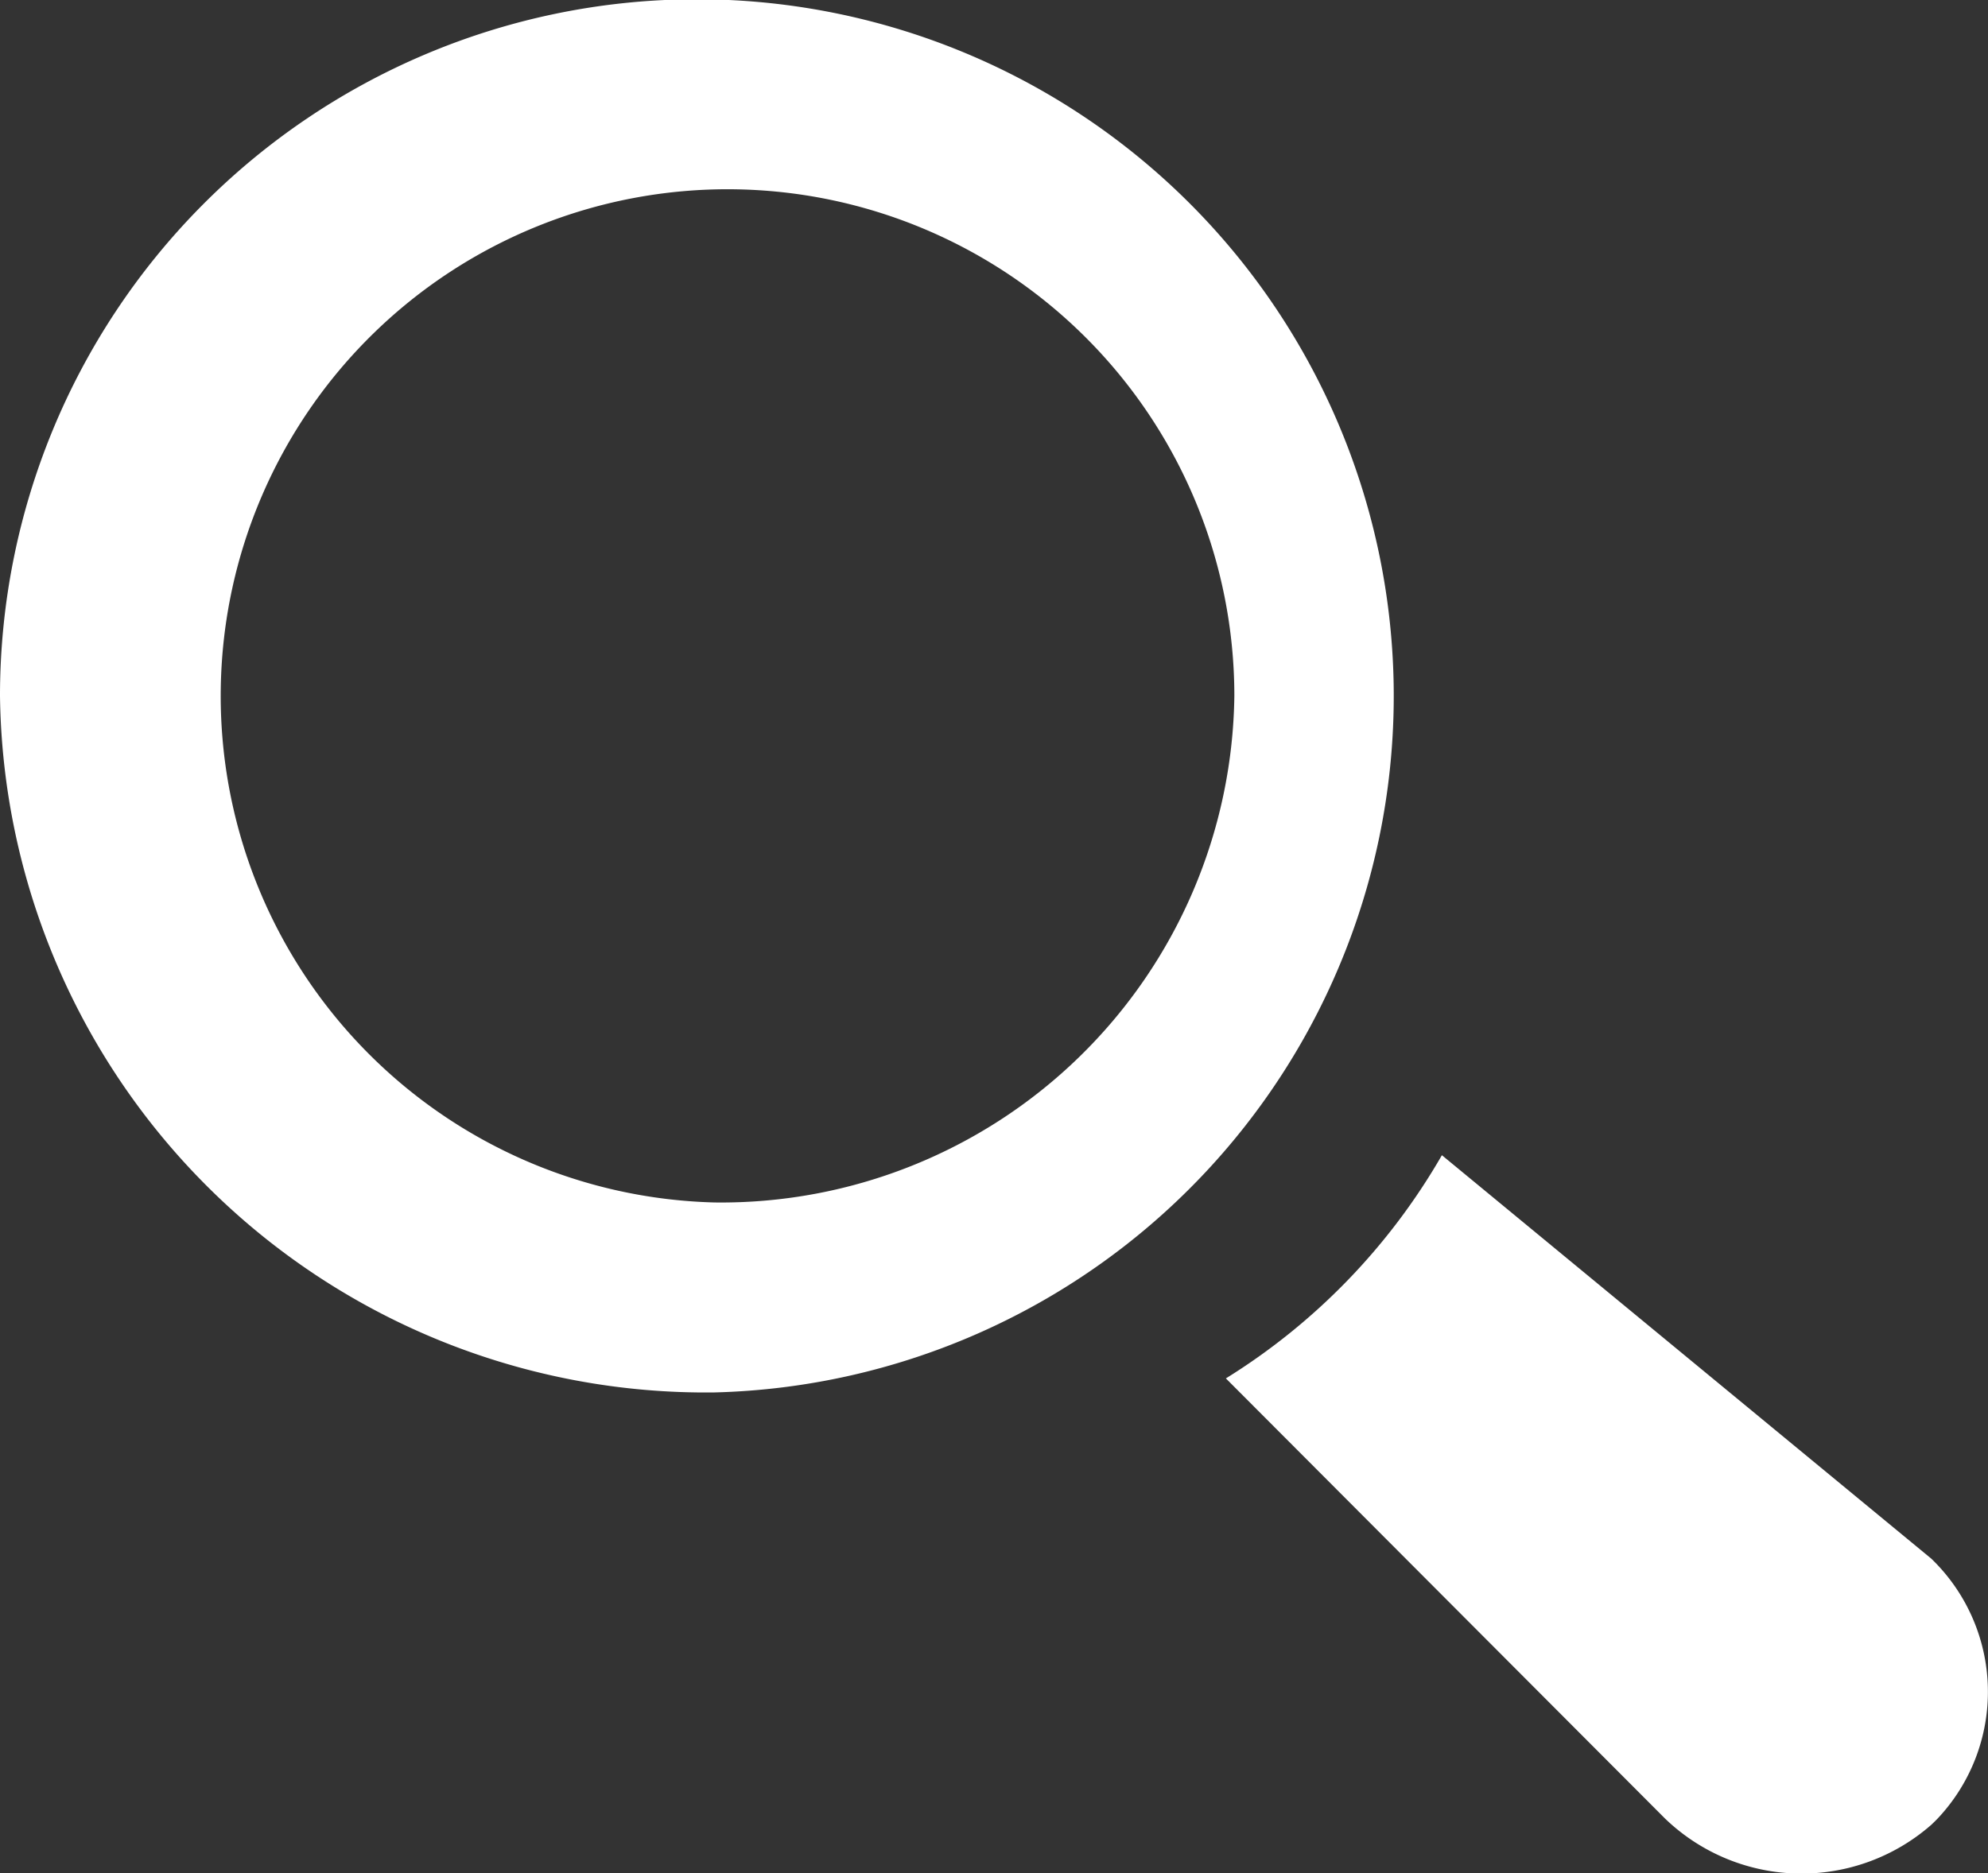 <svg xmlns="http://www.w3.org/2000/svg" width="50" height="47.125" viewBox="0 0 50 47.125">
  <rect x="0" y="0" width="50" height="47.125" fill="#333333" stroke="none"/>
<defs>
    <style>
      .cls-1 {
        fill: #fff;
        fill-rule: evenodd;
      }
    </style>
  </defs>
  <path id="Search" class="cls-1" d="M550.974,71.189a12.747,12.747,0,1,1,13.071-12.743A12.91,12.91,0,0,1,550.974,71.189Zm0,4.779A17.527,17.527,0,1,0,533,58.446,17.751,17.751,0,0,0,550.974,75.968Zm23.9,10.717a4.95,4.95,0,0,0,6.7.16l0.082-.079,0.08-.081a4.652,4.652,0,0,0-.162-6.535L569.265,70a15.986,15.986,0,0,1-5.433,5.615Z" transform="translate(-533 -40.938)"/>
</svg>
